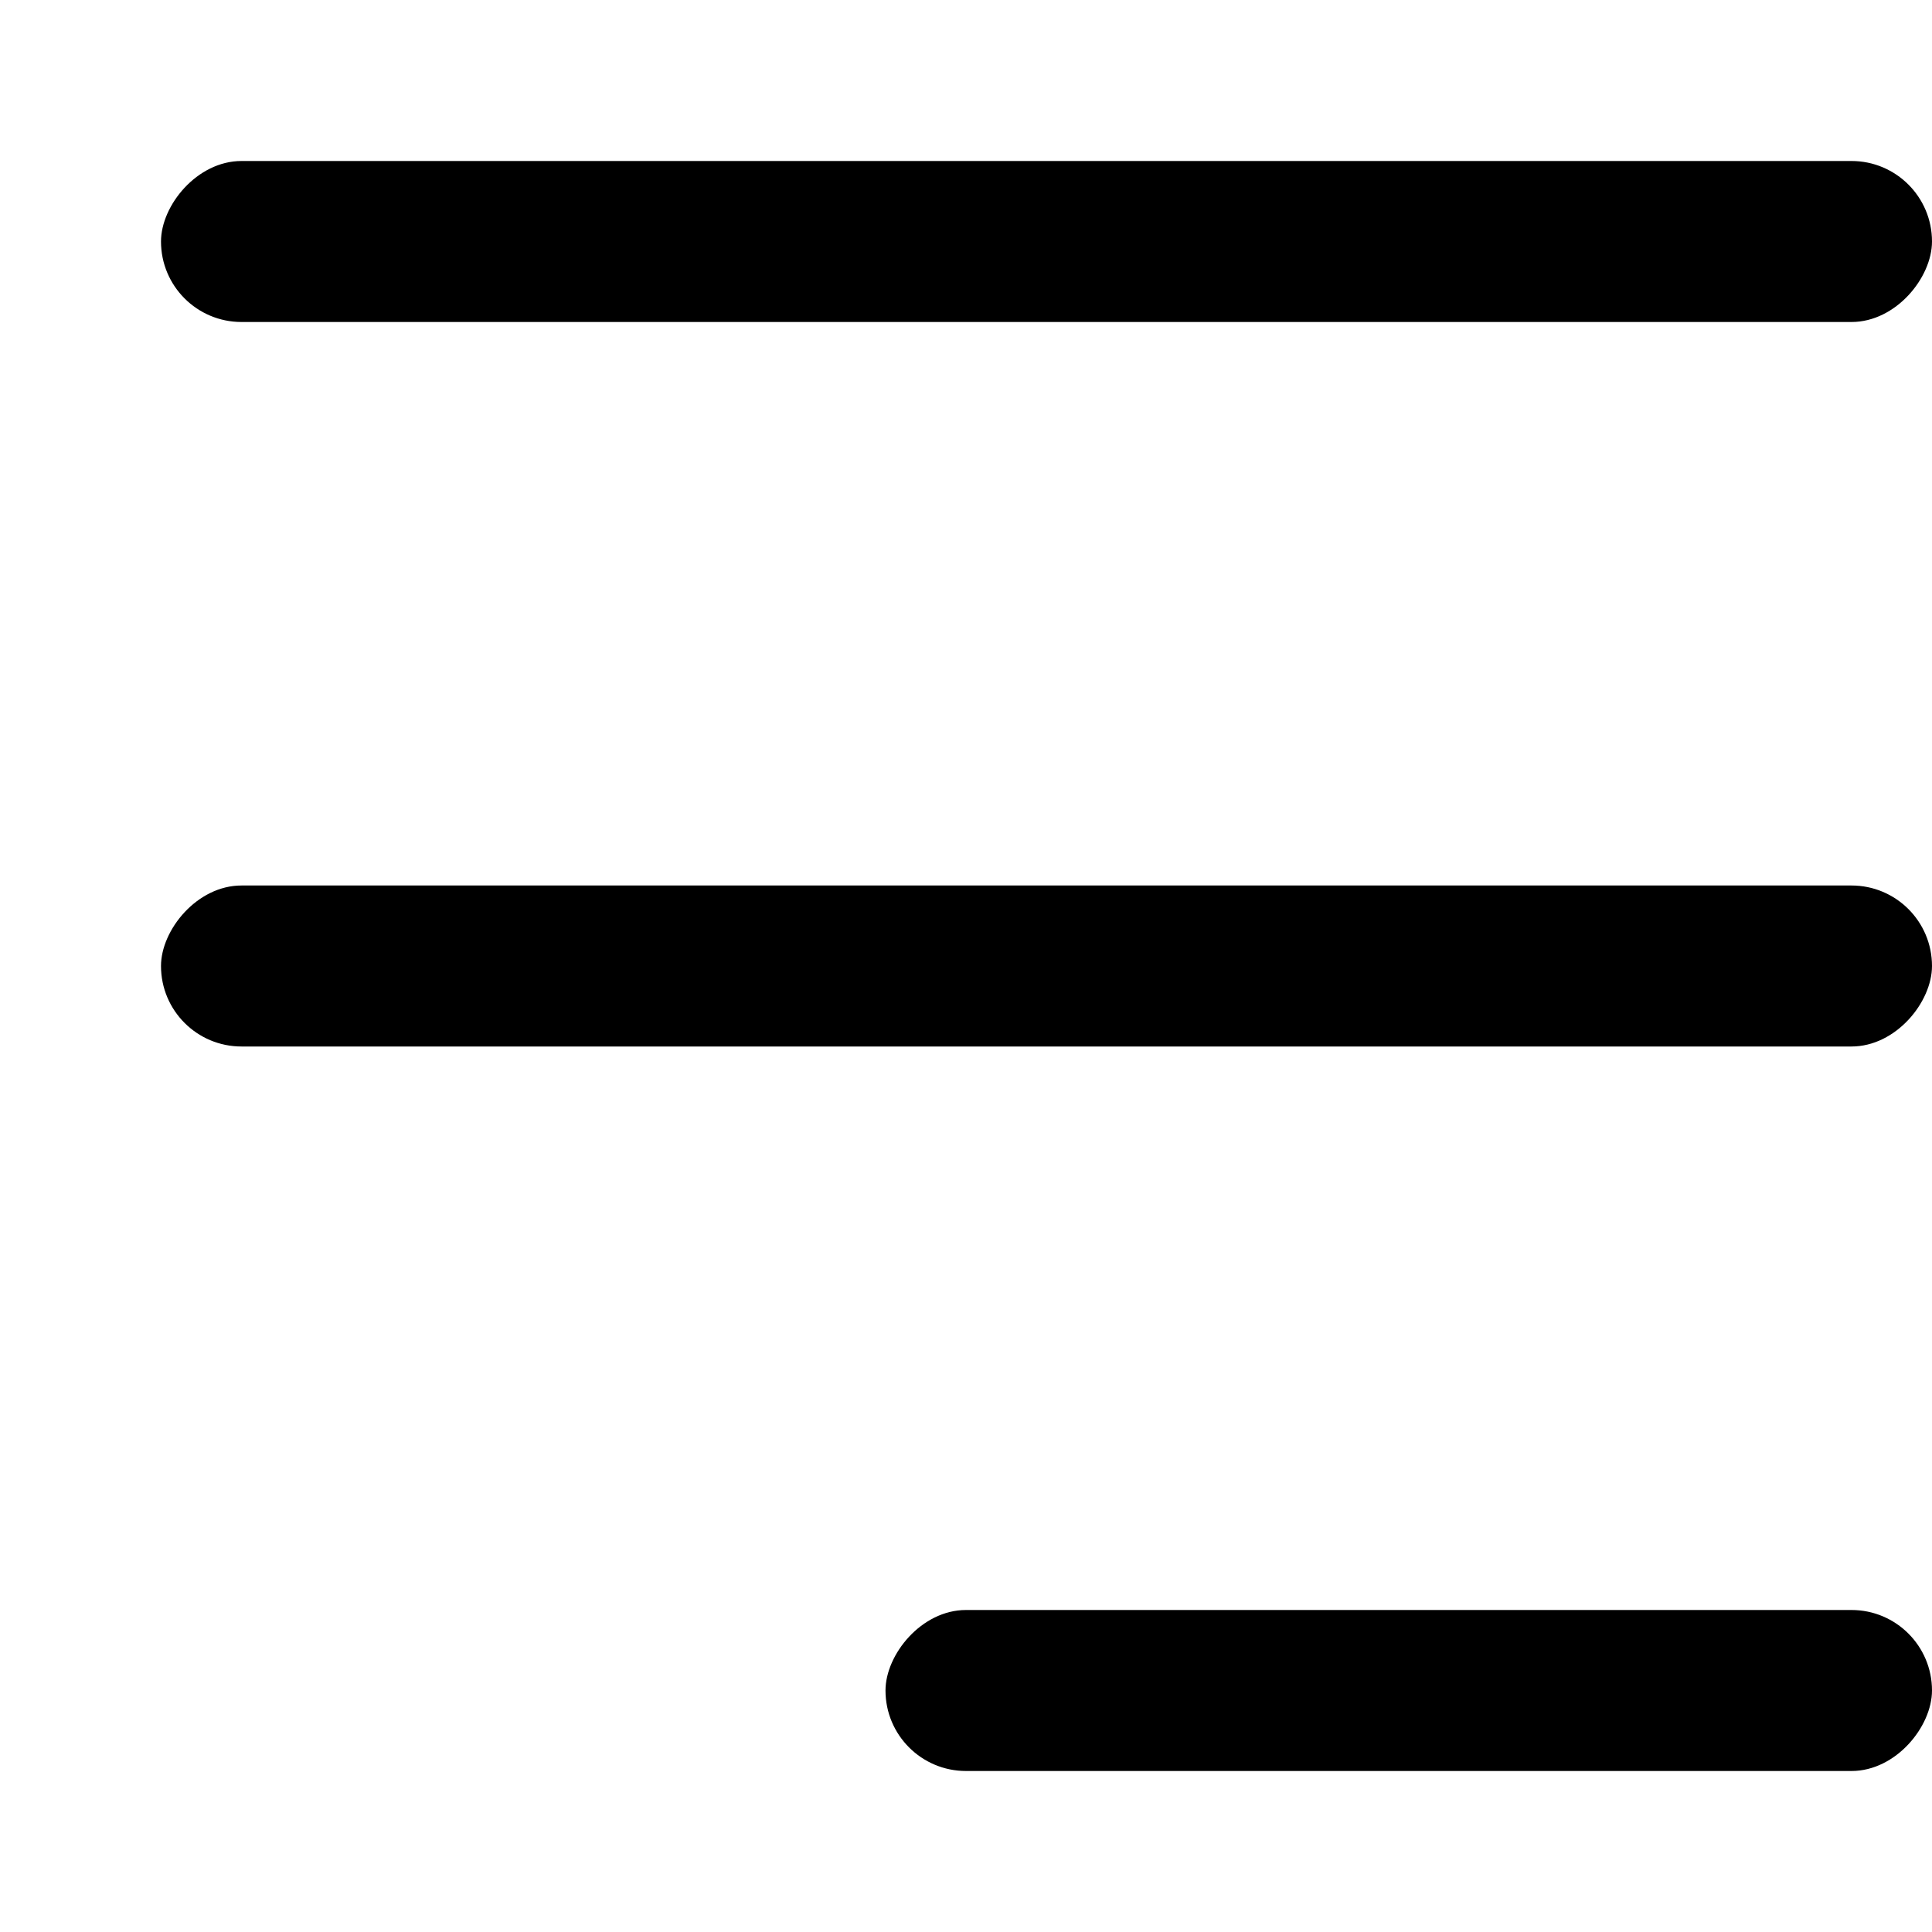 <svg width="24" height="24" viewBox="0 0 24 24" fill="none" xmlns="http://www.w3.org/2000/svg">
<rect width="22" height="2" rx="1" transform="matrix(-1 0 0 1 24 2)" fill="black"/>
<rect width="22" height="2" rx="1" transform="matrix(-1 0 0 1 24 11)" fill="black"/>
<rect width="13" height="2" rx="1" transform="matrix(-1 0 0 1 24 20)" fill="black"/>
</svg>
